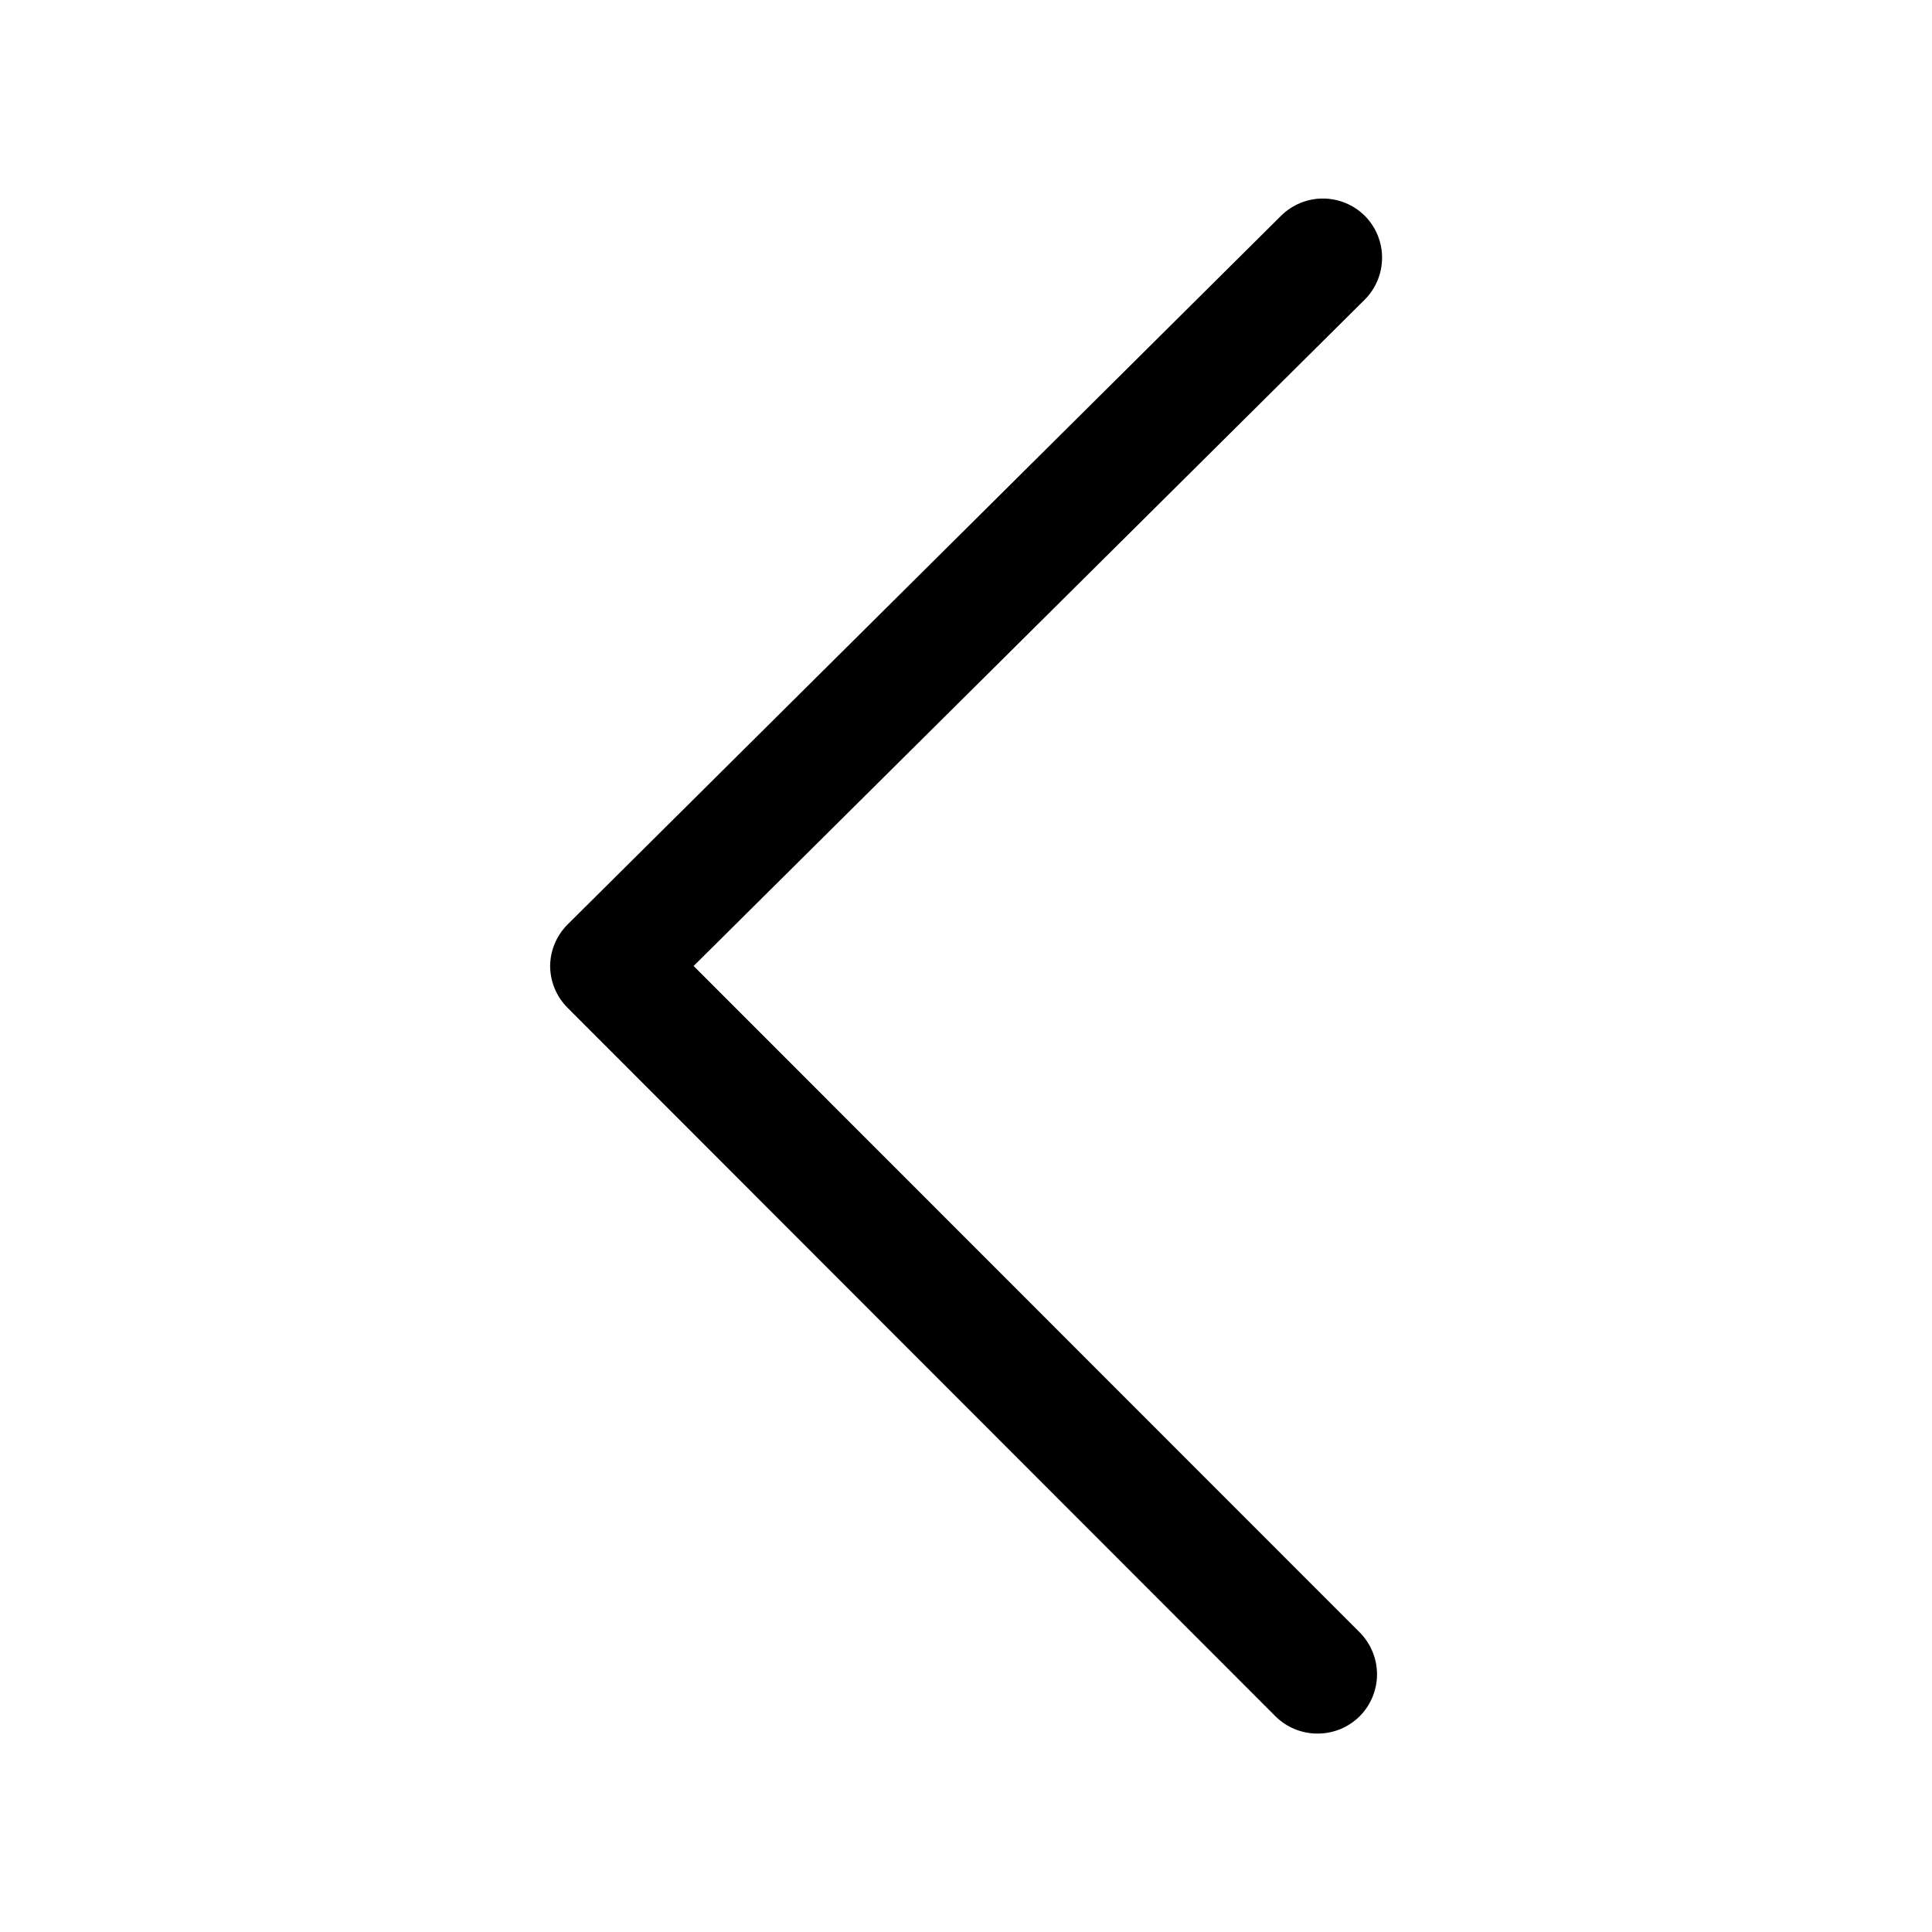 <?xml version="1.0" encoding="UTF-8"?>
<!-- Uploaded to: ICON Repo, www.iconrepo.com, Generator: ICON Repo Mixer Tools -->
<svg fill="#000000" width="800px" height="800px" version="1.1" viewBox="144 144 512 512" xmlns="http://www.w3.org/2000/svg">
 <path d="m505.72 201.23c-2.953-2.957-6.961-4.617-11.137-4.617-4.18 0-8.188 1.66-11.141 4.617l-188.93 187.67c-2.984 2.926-4.684 6.918-4.723 11.102 0.02 4.168 1.688 8.16 4.644 11.098l187.59 187.75c2.973 2.945 6.996 4.59 11.18 4.562 4.156 0.004 8.148-1.637 11.102-4.562 2.953-2.953 4.617-6.961 4.617-11.141 0-4.18-1.664-8.188-4.617-11.141l-176.49-176.57 177.83-176.57c2.941-2.941 4.602-6.926 4.617-11.086 0.016-4.156-1.617-8.152-4.539-11.113z"/>
</svg>